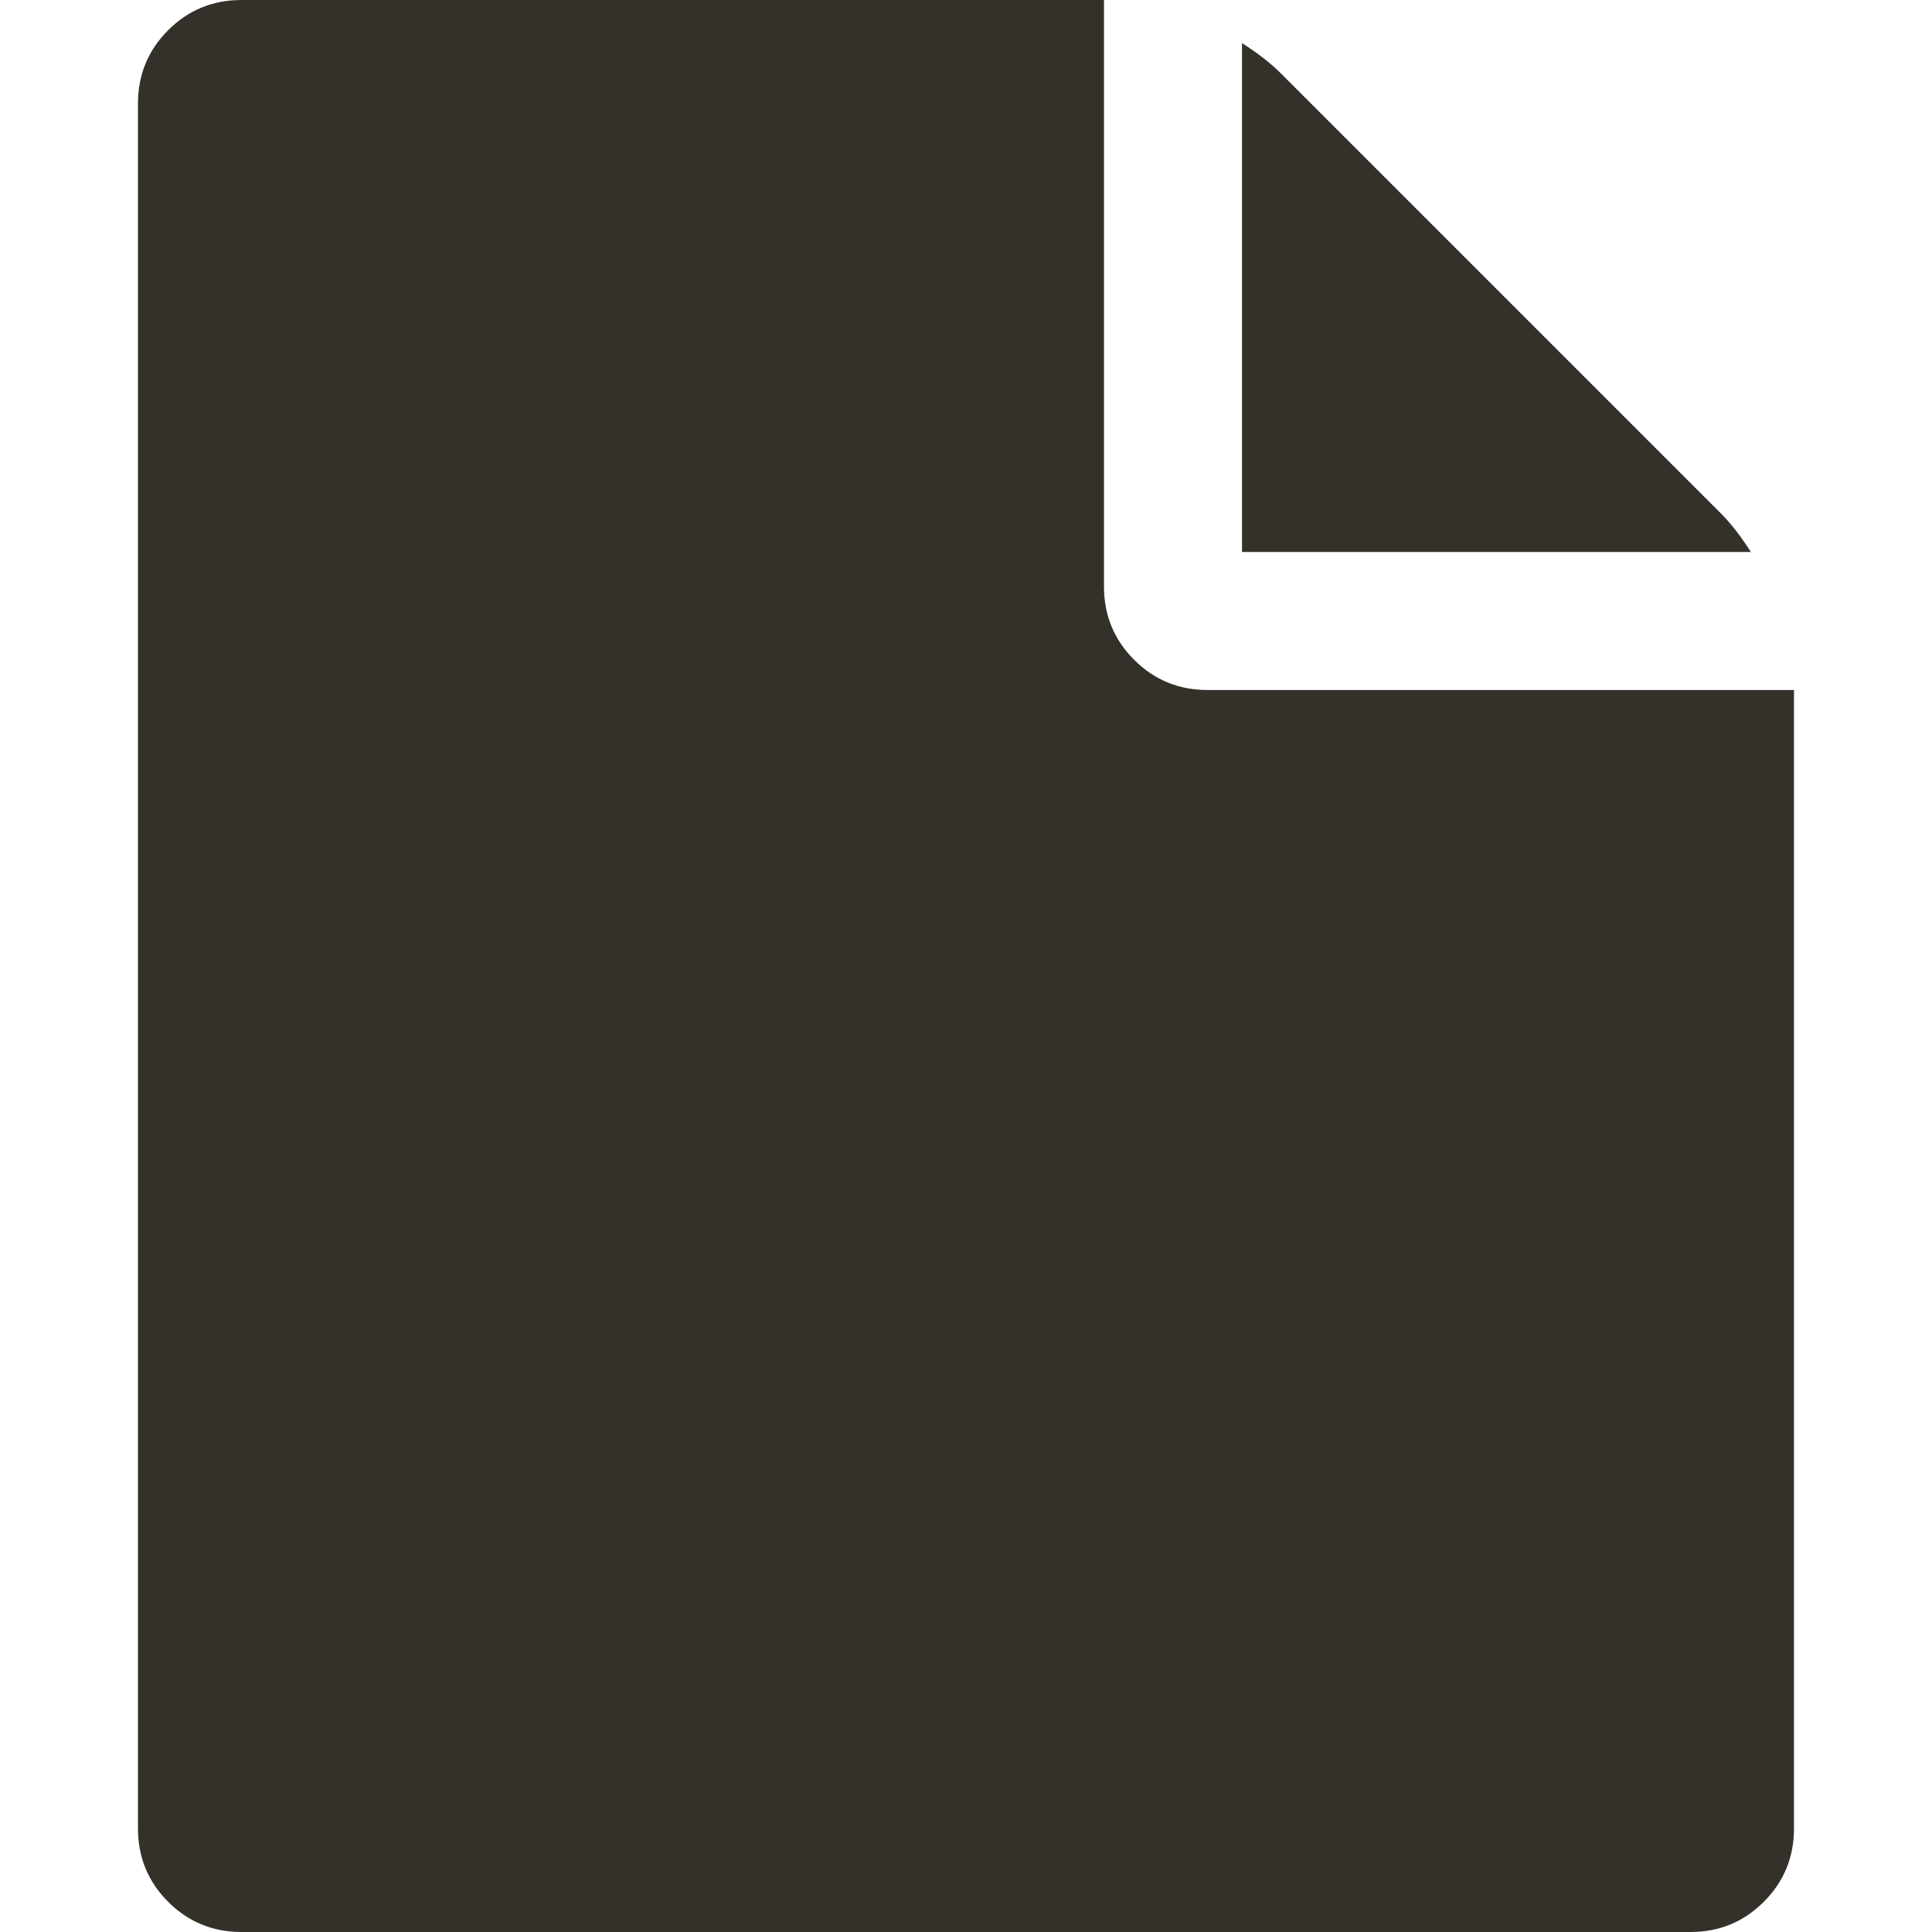 <svg width="48" height="48" viewBox="0 0 48 48" fill="none" xmlns="http://www.w3.org/2000/svg">
<path d="M30.857 13.714V1.071C31.25 1.321 31.571 1.571 31.821 1.821L42.75 12.75C43 13 43.25 13.321 43.5 13.714H30.857ZM27.428 14.571C27.428 15.286 27.678 15.893 28.178 16.393C28.678 16.893 29.286 17.143 30 17.143H44.571V45.429C44.571 46.143 44.321 46.75 43.821 47.25C43.321 47.75 42.714 48 42 48H6C5.286 48 4.678 47.75 4.178 47.25C3.678 46.75 3.428 46.143 3.428 45.429V2.571C3.428 1.857 3.678 1.25 4.178 0.75C4.678 0.25 5.286 0 6 0H27.428V14.571Z" fill="#34302A"/>
</svg>
